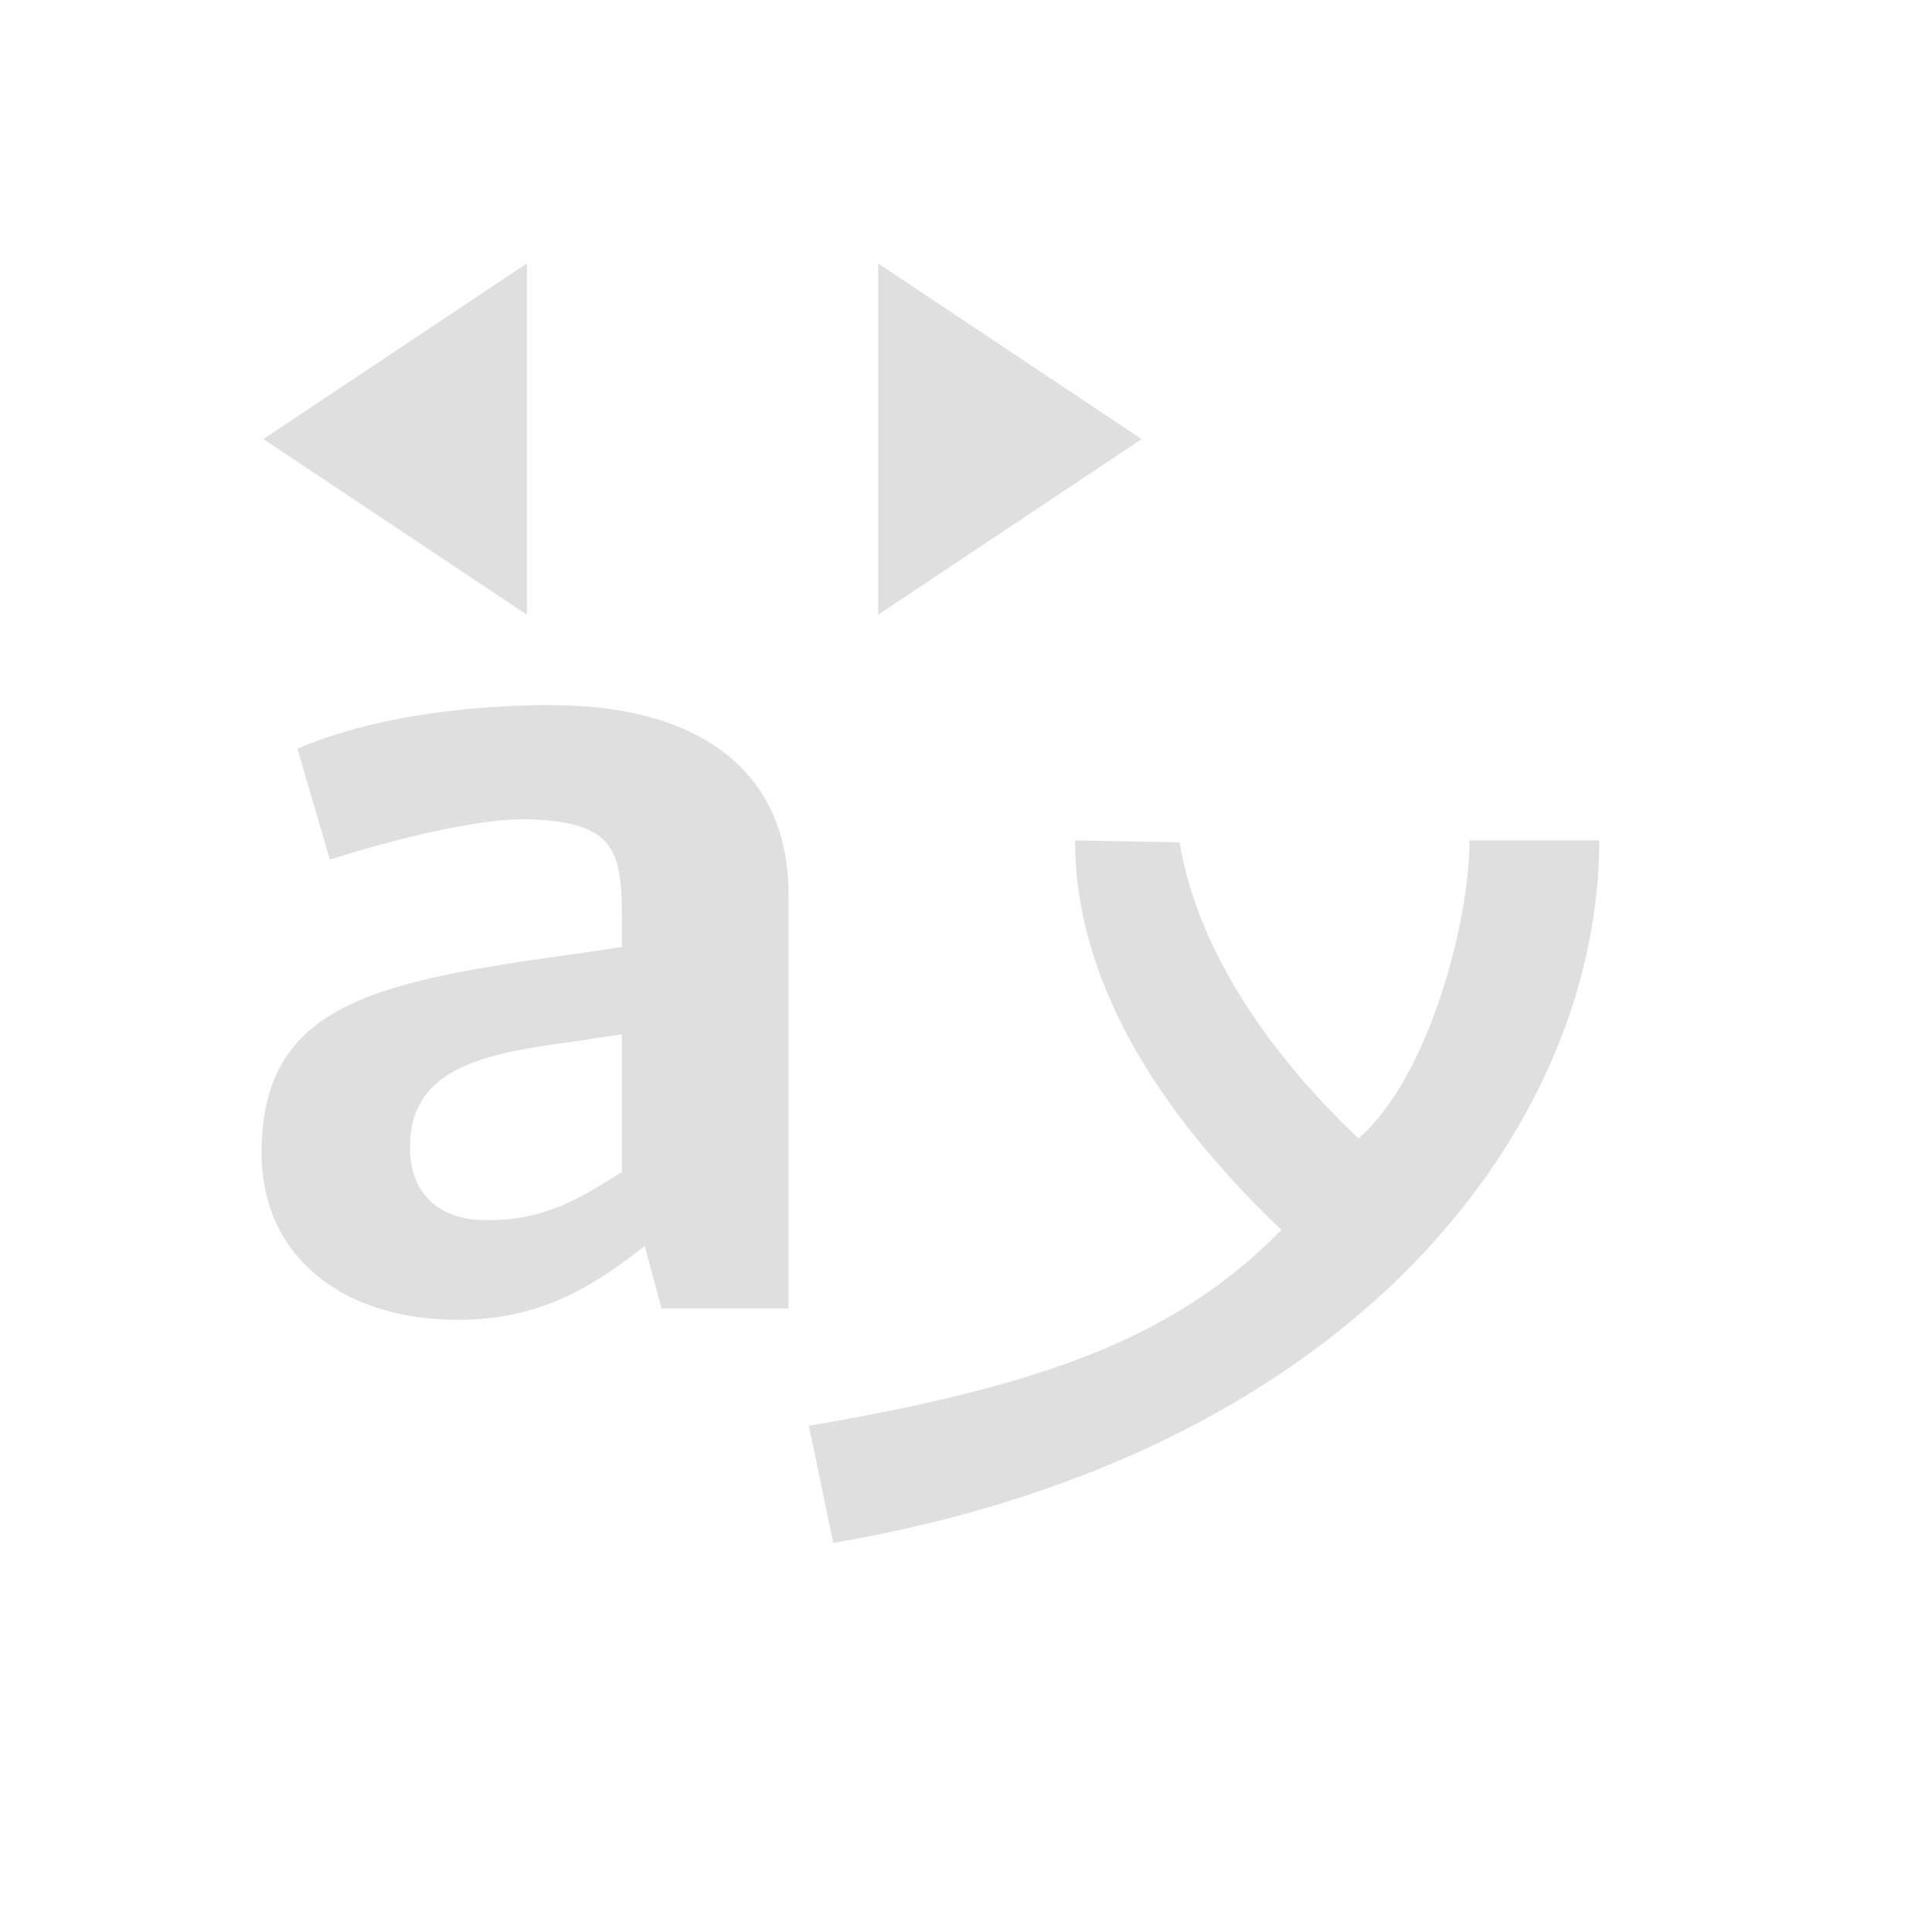 <svg xmlns="http://www.w3.org/2000/svg" viewBox="0 0 22 22">
  <defs id="defs3051">
    <style type="text/css" id="current-color-scheme">
      .ColorScheme-Text {
        color:#dfdfdf;
      }
      </style>
  </defs>
 <path 
    style="fill:currentColor;fill-opacity:1;stroke:none" 
    d="M 6 3 L 3 5 L 6 7 L 6 3 z M 10 3 L 10 7 L 13 5 L 10 3 z M 6.115 8.029 C 4.942 8.055 4.041 8.245 3.387 8.525 L 3.756 9.789 C 4.069 9.687 5.256 9.33 5.951 9.33 L 6.047 9.33 C 7.015 9.368 7.082 9.699 7.082 10.477 L 7.082 10.783 L 6.578 10.859 C 4.233 11.178 2.979 11.446 2.979 13.129 C 2.979 14.302 3.892 15.029 5.215 15.029 C 6.128 15.029 6.728 14.672 7.342 14.188 L 7.533 14.9 L 8.979 14.9 L 8.979 10.184 C 8.979 8.743 7.914 8.029 6.277 8.029 L 6.115 8.029 z M 12.242 9.57 C 12.242 11.469 13.583 13.041 14.592 14.006 C 13.393 15.224 11.915 15.772 9.211 16.236 L 9.488 17.57 C 15.516 16.536 18.211 12.746 18.211 9.57 L 16.734 9.57 C 16.734 10.494 16.268 12.276 15.469 12.963 C 14.653 12.19 13.669 10.995 13.432 9.592 L 12.242 9.57 z M 7.082 11.777 L 7.082 13.346 C 6.577 13.664 6.196 13.895 5.541 13.895 C 4.955 13.895 4.668 13.549 4.668 13.064 C 4.668 12.146 5.528 11.994 6.578 11.854 L 7.082 11.777 z "
    class="ColorScheme-Text"
    />
</svg>
